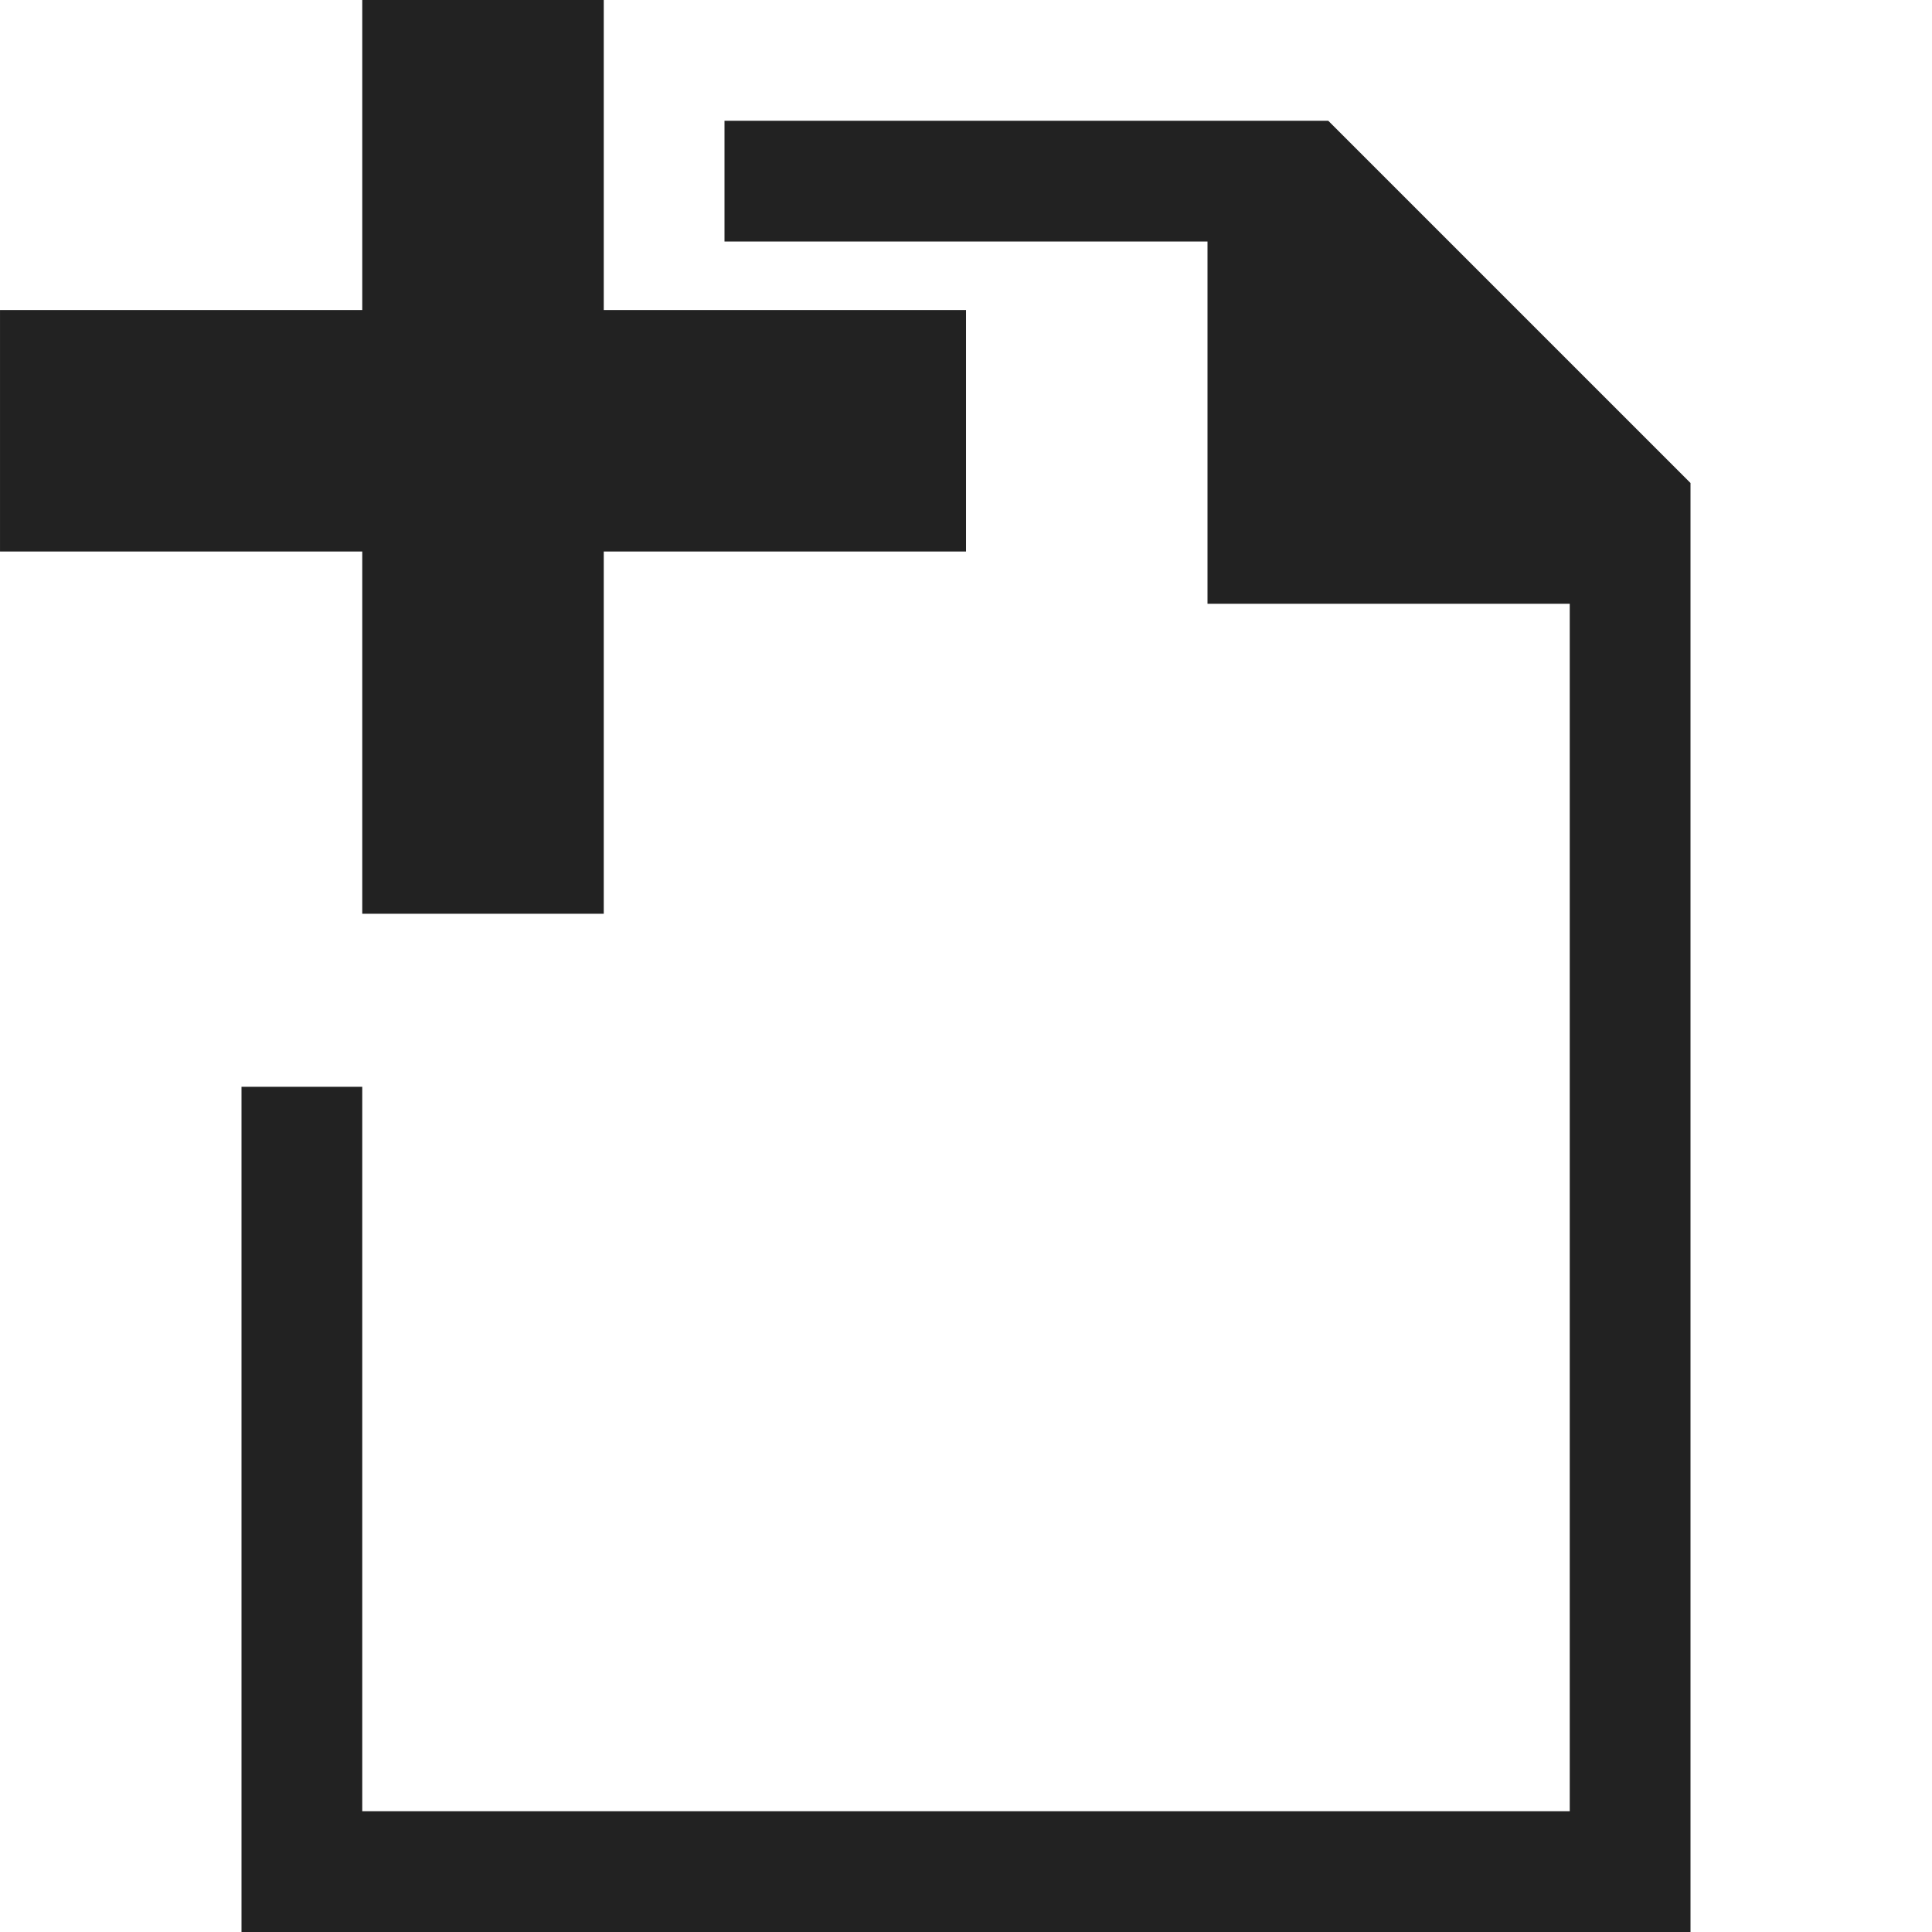 <?xml version="1.0" encoding="UTF-8" standalone="no"?>
<svg
   xmlns:osb="http://www.openswatchbook.org/uri/2009/osb"
   xmlns:dc="http://purl.org/dc/elements/1.1/"
   xmlns:cc="http://creativecommons.org/ns#"
   xmlns:rdf="http://www.w3.org/1999/02/22-rdf-syntax-ns#"
   xmlns:svg="http://www.w3.org/2000/svg"
   xmlns="http://www.w3.org/2000/svg"
   xmlns:xlink="http://www.w3.org/1999/xlink"
   xmlns:sodipodi="http://sodipodi.sourceforge.net/DTD/sodipodi-0.dtd"
   xmlns:inkscape="http://www.inkscape.org/namespaces/inkscape"
   viewBox="0 0 16 16"
   id="svg7384"
   height="16"
   width="16"
   version="1.1"
   inkscape:version="0.92pre1 unknown"
   sodipodi:docname="gimp-document-new.svg">
  <sodipodi:namedview
     pagecolor="#000000"
     bordercolor="#a6a6a6"
     borderopacity="1"
     objecttolerance="10"
     gridtolerance="10"
     guidetolerance="10"
     inkscape:pageopacity="0"
     inkscape:pageshadow="2"
     inkscape:window-width="1920"
     inkscape:window-height="1016"
     id="namedview1511"
     showgrid="true"
     inkscape:zoom="14.360561"
     inkscape:cx="-3.165757"
     inkscape:cy="15.85124"
     inkscape:window-x="0"
     inkscape:window-y="27"
     inkscape:window-maximized="1"
     inkscape:current-layer="svg7384">
    <inkscape:grid
       type="xygrid"
       id="grid20" />
  </sodipodi:namedview>
  <defs
     id="defs7386">
    <linearGradient
       gradientTransform="matrix(0.347,0,0,0.306,-93.352,122.039)"
       osb:paint="solid"
       id="linearGradient19282-4">
      <stop
         id="stop19284-0"
         offset="0"
         style="stop-color:#222222;stop-opacity:1;" />
    </linearGradient>
    <linearGradient
       gradientTransform="translate(633.238,182.521)"
       gradientUnits="userSpaceOnUse"
       y2="434.5"
       x2="-168"
       y1="434.5"
       x1="-176"
       id="linearGradient7033"
       xlink:href="#linearGradient19282-4" />
    <linearGradient
       gradientTransform="translate(633.238,182.521)"
       gradientUnits="userSpaceOnUse"
       y2="432.5"
       x2="-168"
       y1="432.5"
       x1="-176"
       id="linearGradient7035"
       xlink:href="#linearGradient19282-4" />
    <linearGradient
       gradientTransform="translate(633.238,182.521)"
       gradientUnits="userSpaceOnUse"
       y2="428"
       x2="-172"
       y1="428"
       x1="-176"
       id="linearGradient7037"
       xlink:href="#linearGradient19282-4" />
    <linearGradient
       gradientTransform="rotate(-90,566.88,233.641)"
       gradientUnits="userSpaceOnUse"
       y2="308"
       x2="617"
       y1="308"
       x1="602"
       id="linearGradient7039"
       xlink:href="#linearGradient19282-4" />
  </defs>
  <g
     id="g1829"
     style="display:inline"
     transform="rotate(-90,159,459)">
    <path
       style="color:#ffffff;font-style:normal;font-variant:normal;font-weight:normal;font-stretch:normal;font-size:medium;line-height:normal;font-family:Sans;-inkscape-font-specification:Sans;text-indent:0;text-align:start;text-decoration:none;text-decoration-line:none;letter-spacing:normal;word-spacing:normal;text-transform:none;writing-mode:lr-tb;direction:ltr;baseline-shift:baseline;text-anchor:start;display:inline;overflow:visible;visibility:visible;fill:url(#linearGradient7039);fill-opacity:1;fill-rule:nonzero;stroke:none;stroke-width:2;marker:none;enable-background:new"
       d="m 6,1 v 1 h 4 v 3 h 3 V 15 H 3 C 3,12 3,12 3,9 H 2 v 7 H 14 V 4 L 11,1 Z"
       transform="rotate(90,159,459)"
       id="path22285-9"
       inkscape:connector-curvature="0"
       sodipodi:nodetypes="cccccccccccccc" />
  </g>
  <g
     id="g4288"
     transform="matrix(1.002,0,0,1.004,-0.562,-1041.449)" />
  <g
     id="g4288-3"
     transform="matrix(1.002,0,0,1.004,-0.562,-1041.449)">
    <path
       inkscape:connector-curvature="0"
       style="fill:#222222;fill-opacity:1;stroke:none;stroke-width:1.003"
       d="M 3,0 V 3 H 0 V 5 H 3 V 8 H 5 V 5 H 8 V 3 H 5 V 0 Z"
       transform="matrix(0.998,0,0,0.996,0.561,1036.869)"
       id="rect11686" />
  </g>
</svg>